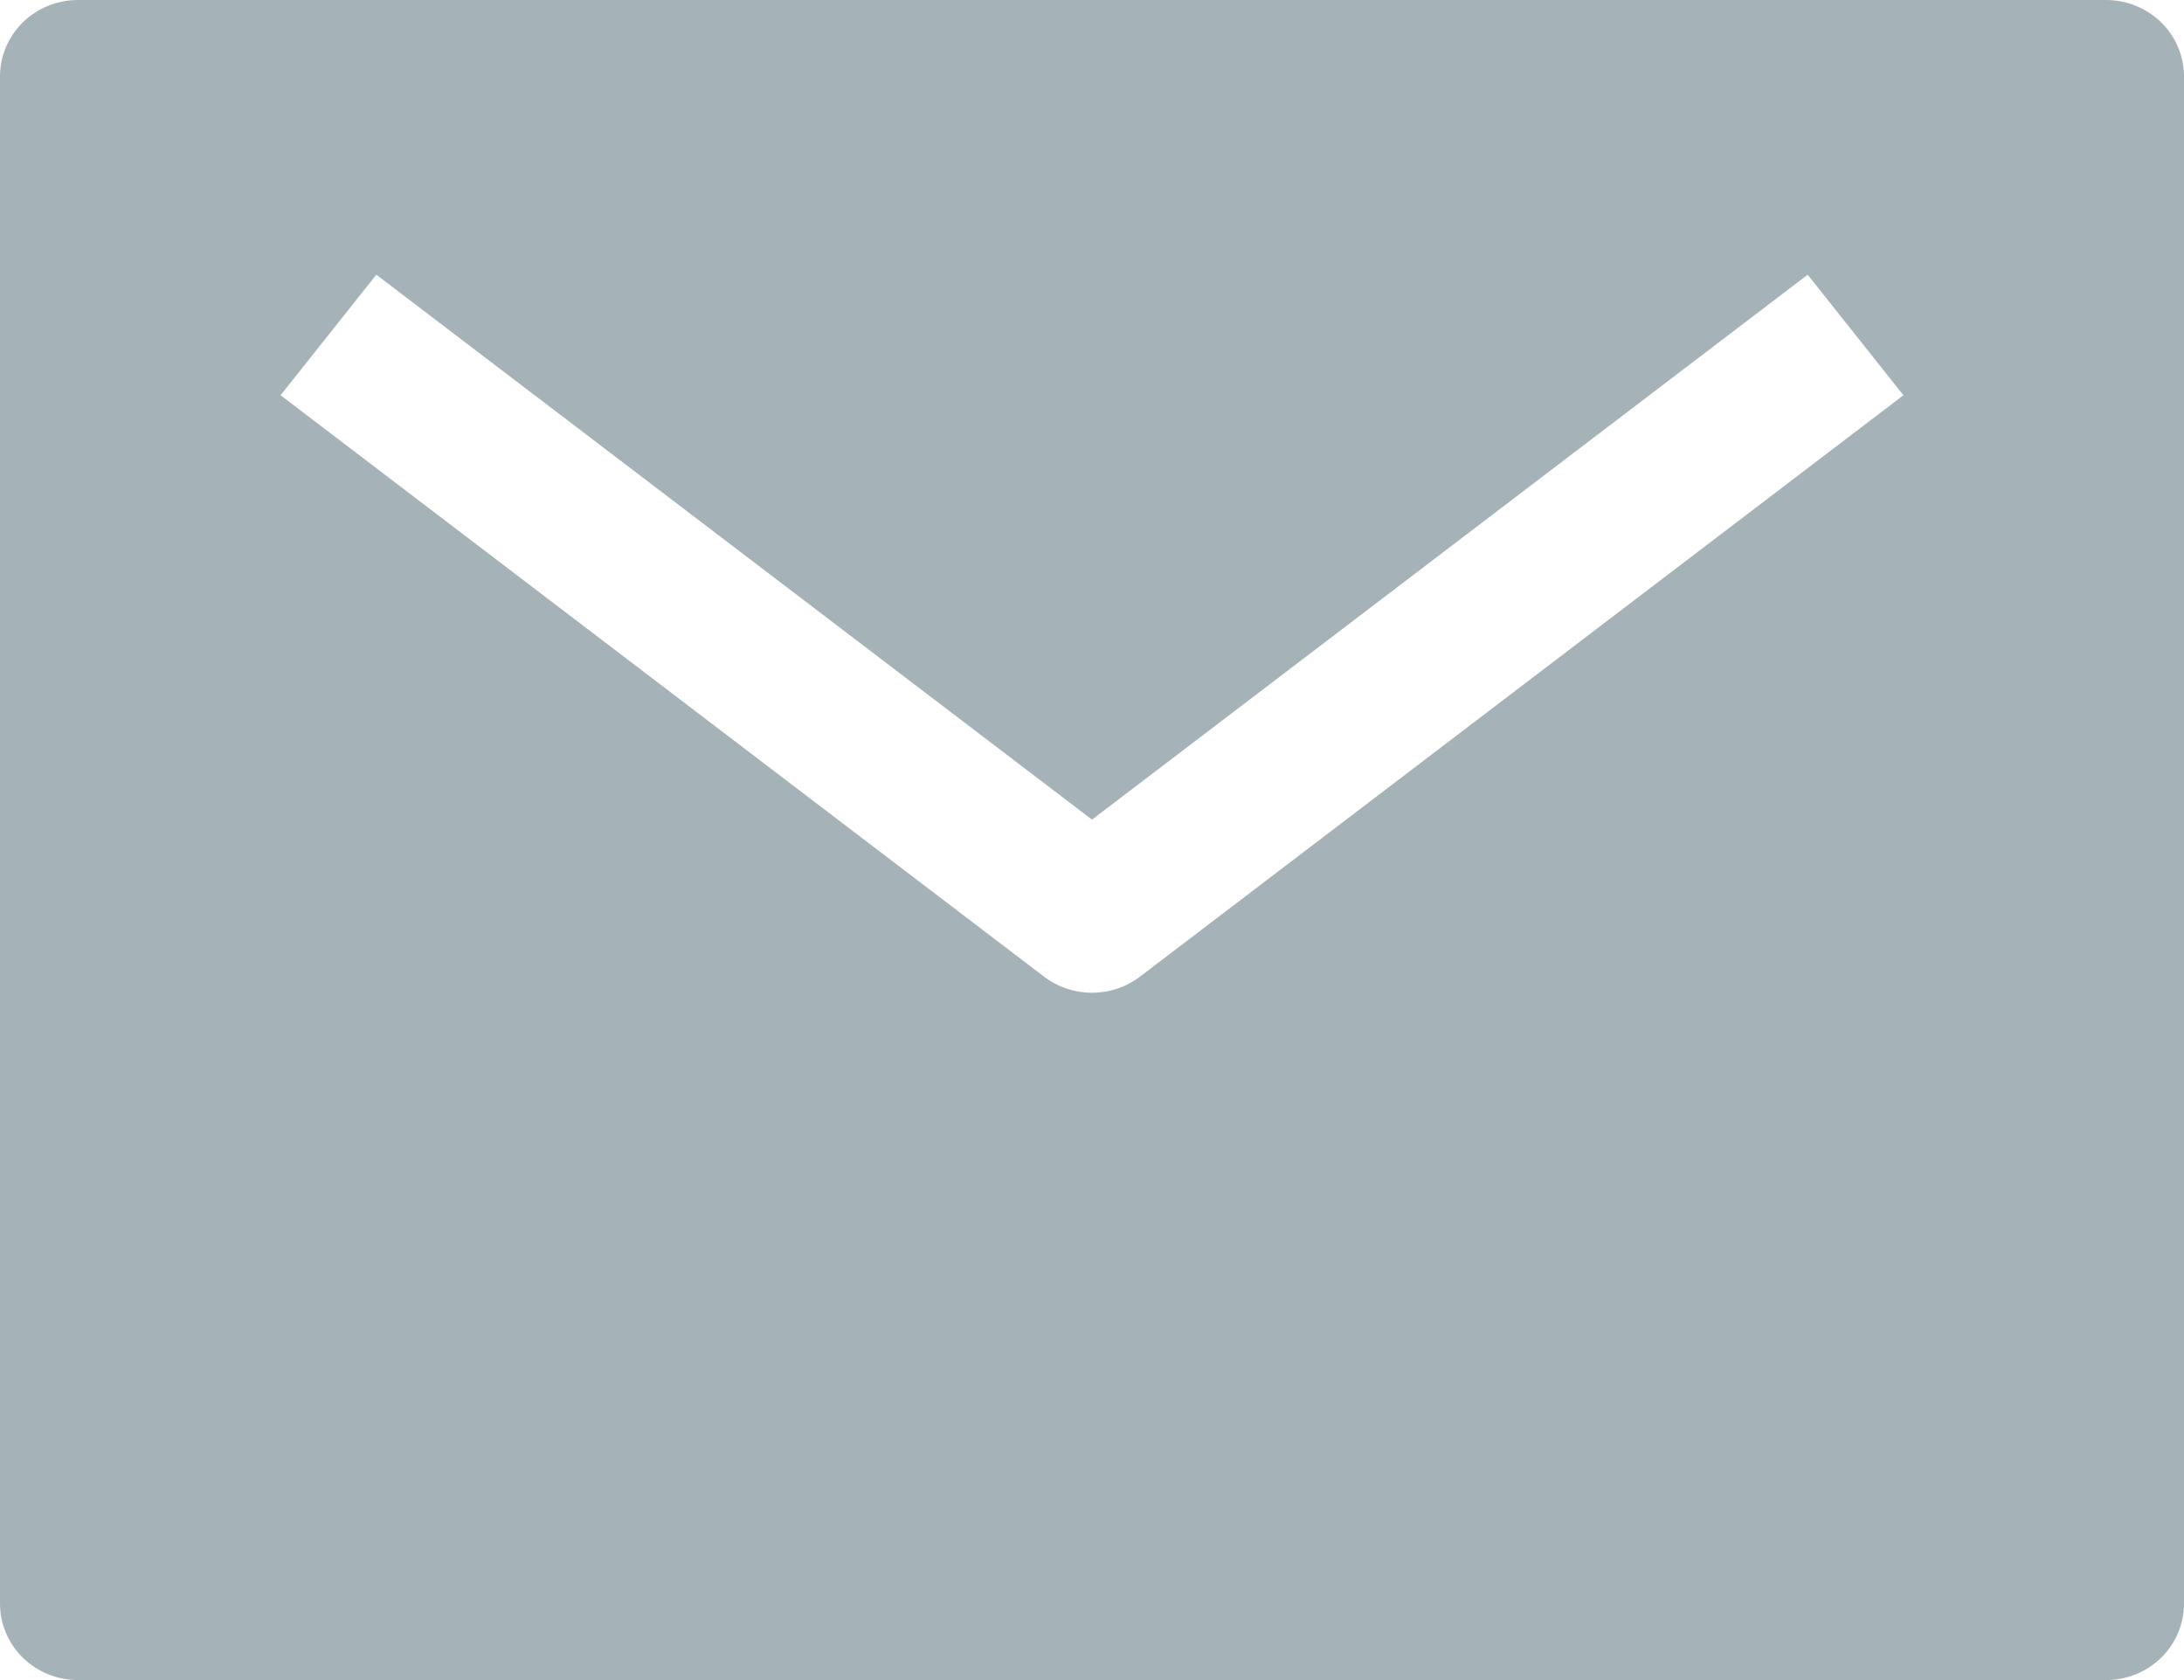 <svg width="26" height="20" viewBox="0 0 26 20" fill="none" xmlns="http://www.w3.org/2000/svg">
<path d="M25.071 0H0.929C0.682 0 0.446 0.096 0.272 0.266C0.098 0.437 0 0.668 0 0.909V19.091C0 19.332 0.098 19.563 0.272 19.734C0.446 19.904 0.682 20 0.929 20H25.071C25.318 20 25.554 19.904 25.728 19.734C25.902 19.563 26 19.332 26 19.091V0.909C26 0.668 25.902 0.437 25.728 0.266C25.554 0.096 25.318 0 25.071 0ZM13.57 11.627C13.407 11.751 13.206 11.818 13 11.818C12.794 11.818 12.593 11.751 12.43 11.627L3.34 4.705L4.48 3.27L13 9.757L21.52 3.27L22.66 4.705L13.57 11.627Z" fill="#A5B2B8"/>
</svg>
